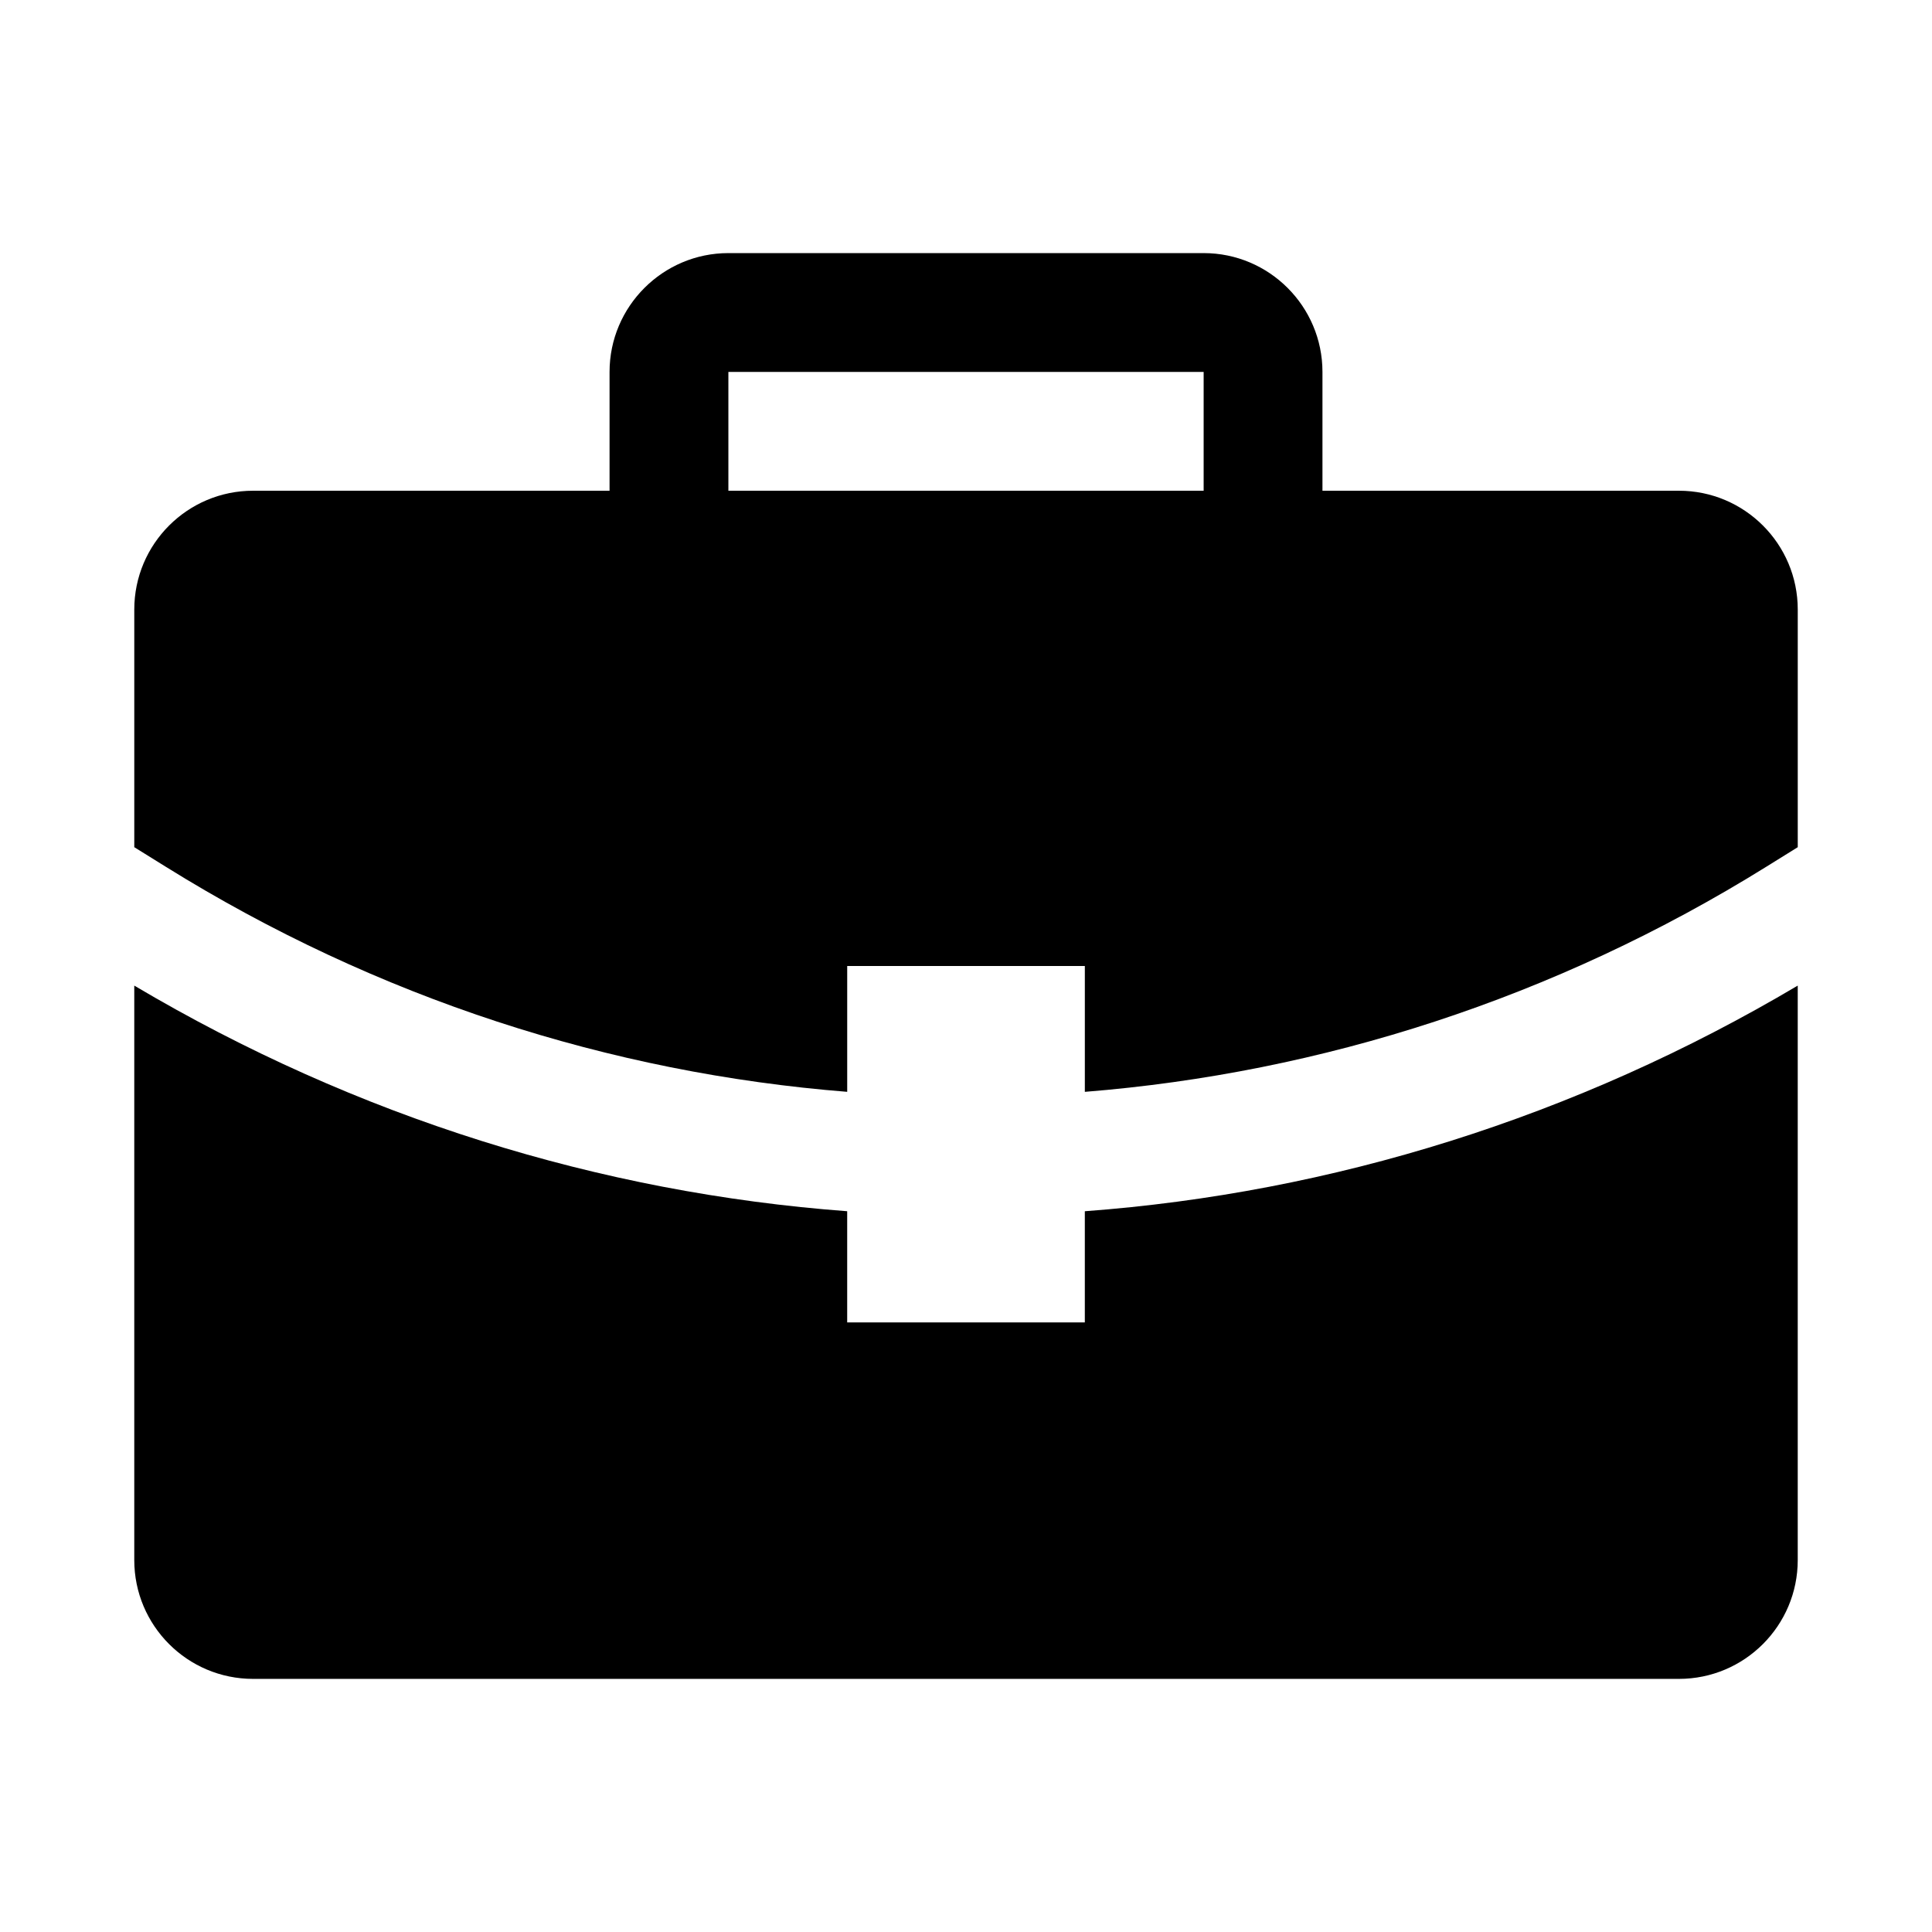 <?xml version="1.0" encoding="UTF-8"?>
<!-- Uploaded to: SVG Repo, www.svgrepo.com, Generator: SVG Repo Mixer Tools -->
<svg fill="#000000" width="800px" height="800px" version="1.1" viewBox="144 144 512 512" xmlns="http://www.w3.org/2000/svg">
 <g>
  <path d="m431.49 494.46h-62.977v-29.473c-65.402-4.879-129.95-24.844-188.93-59.793v152.24c0 17.383 14.105 31.488 31.488 31.488h377.86c17.383 0 31.488-14.105 31.488-31.488v-152.24c-58.945 34.953-123.53 54.945-188.93 59.797z"/>
  <path d="m588.93 274.05h-94.465v-31.488c0-17.352-14.105-31.488-31.488-31.488h-125.95c-17.352 0-31.488 14.137-31.488 31.488v31.488h-94.465c-17.383 0-31.488 14.105-31.488 31.488v62.977l8.312 5.164c56.051 34.887 117.92 54.695 180.62 59.668v-33.344h62.977v33.348c62.691-5.008 124.57-24.812 180.62-59.672l8.309-5.164v-62.977c0-17.383-14.105-31.488-31.488-31.488zm-125.95 0h-125.95v-31.488h125.95z"/>
 </g>
</svg>